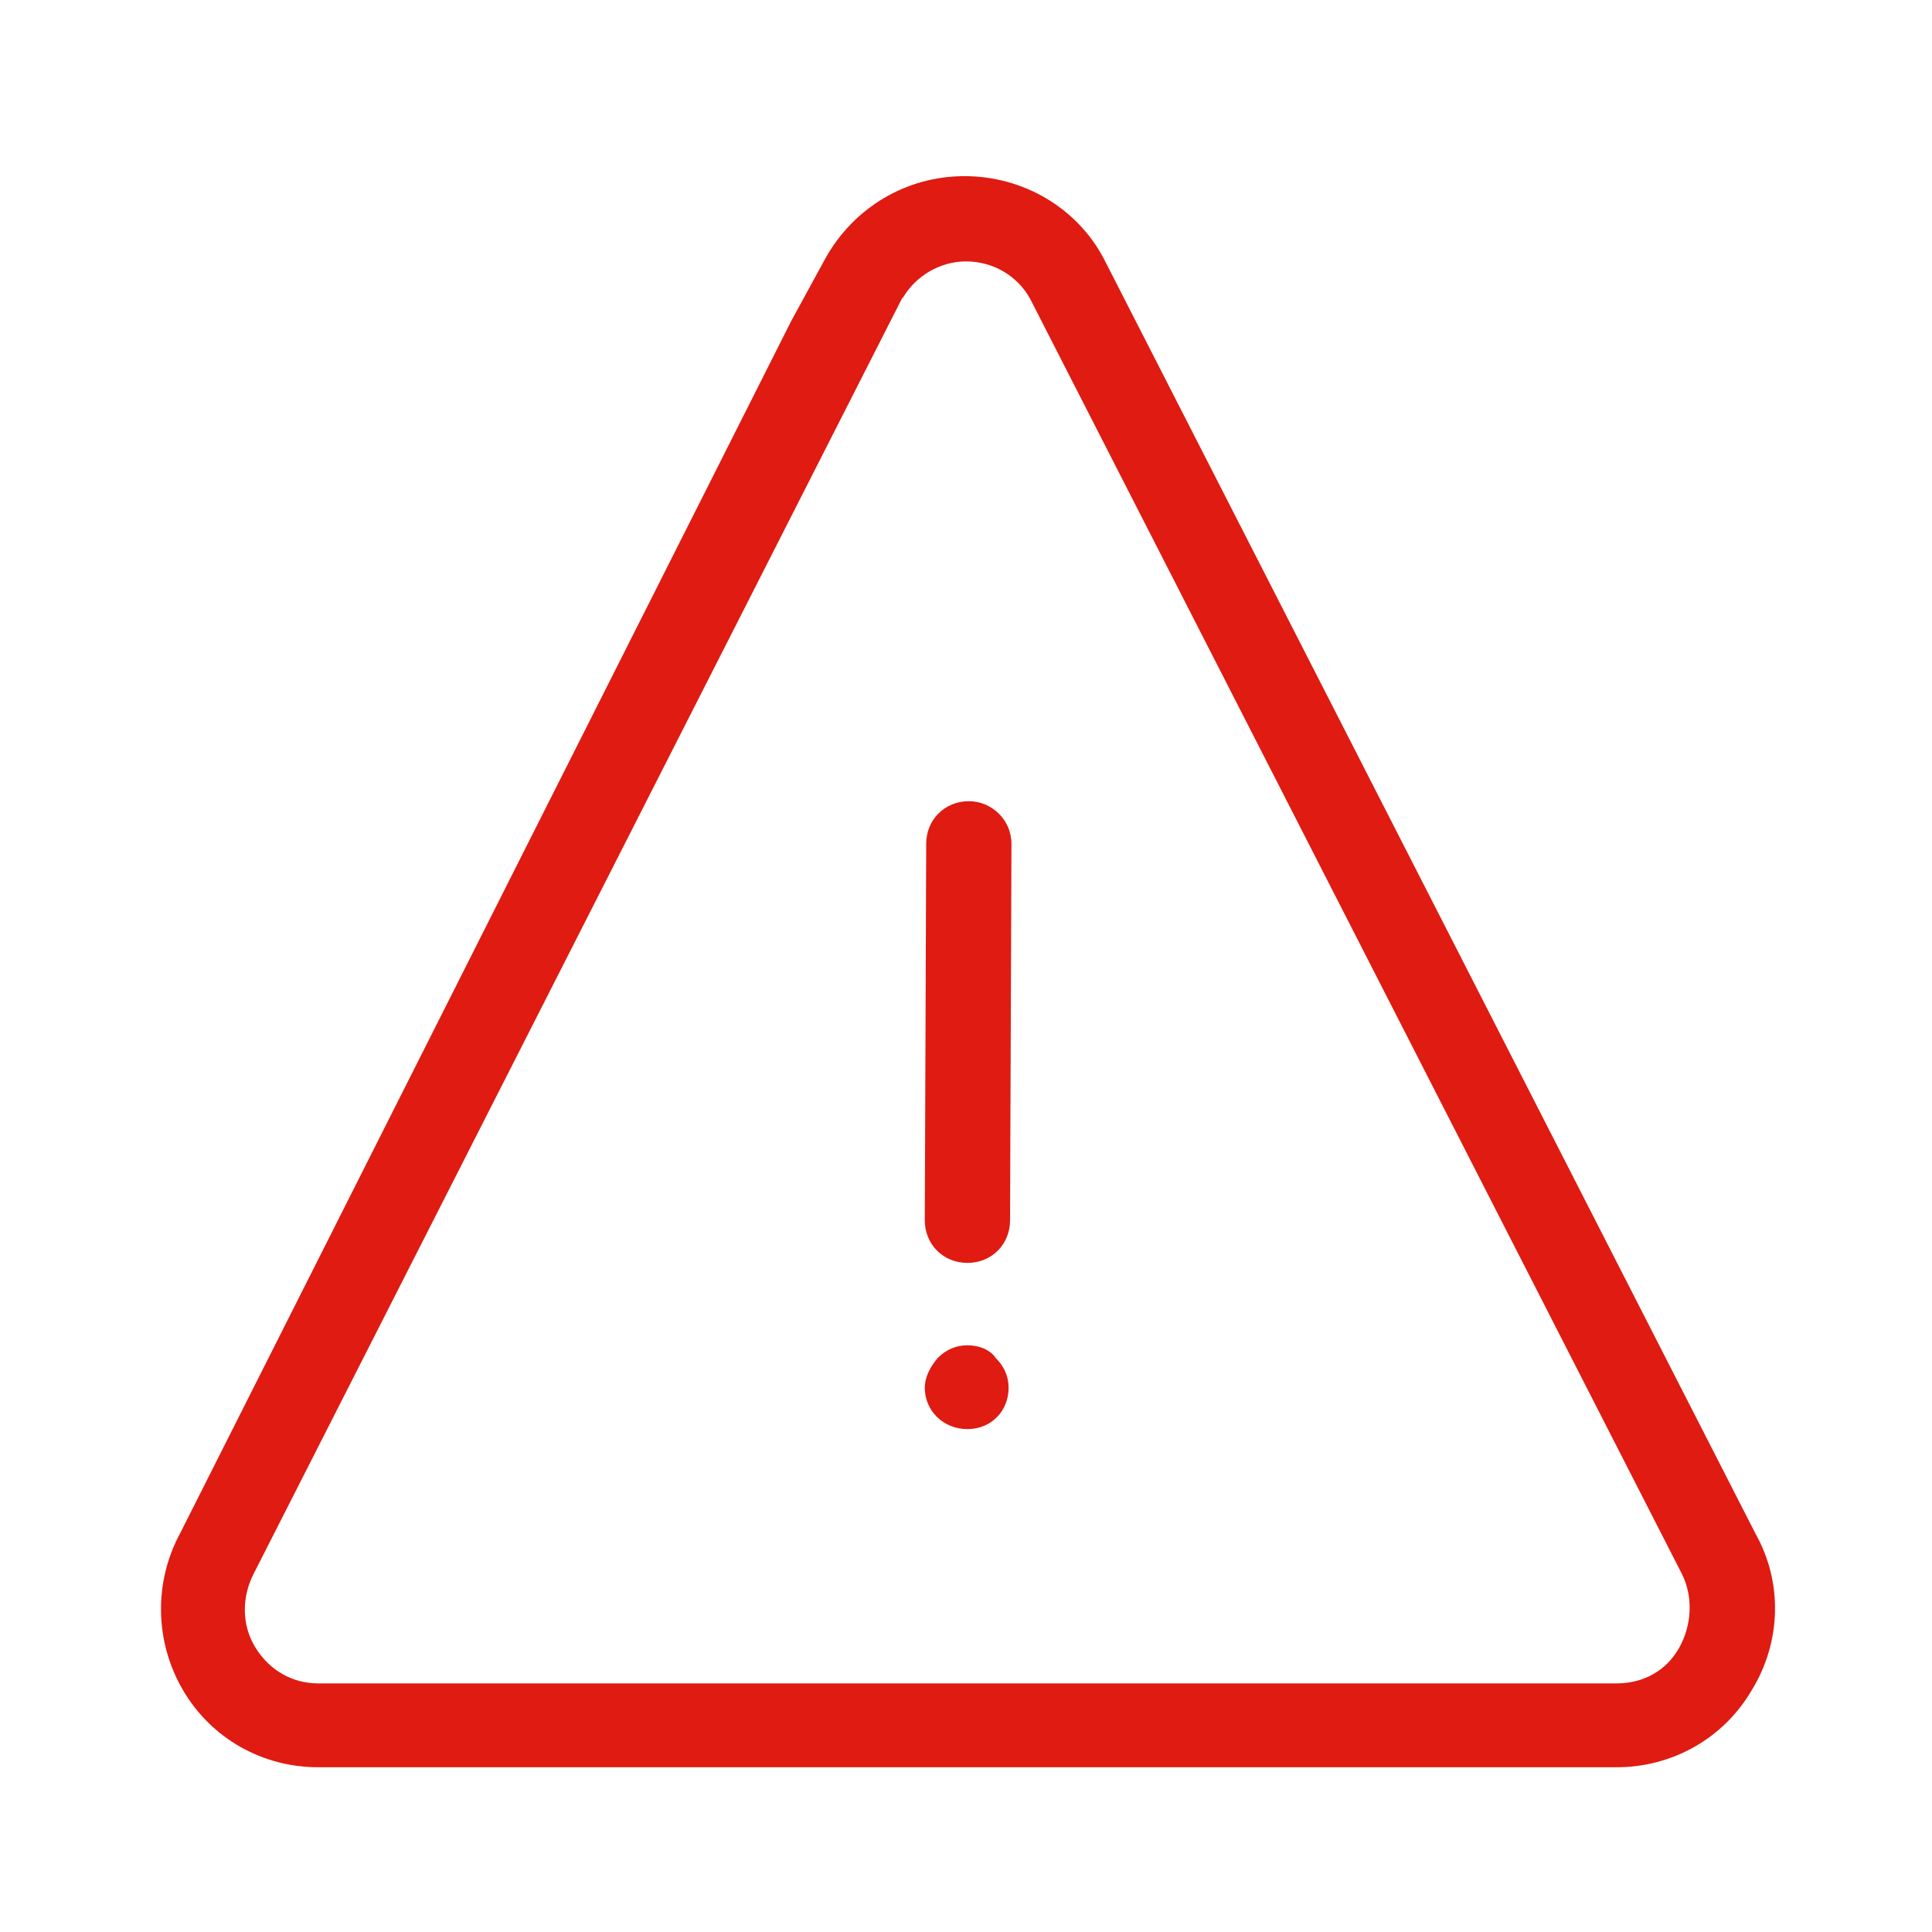 <svg width="40" height="40" viewBox="0 0 40 40" fill="none" xmlns="http://www.w3.org/2000/svg">
<g clip-path="url(#clip0_1680_10702)">
<path fill-rule="evenodd" clip-rule="evenodd" d="M36.352 31.765L22.852 5.353C22.293 4.295 21.176 3.647 19.97 3.647C18.764 3.647 17.676 4.295 17.087 5.353L16.381 6.647L3.734 31.736C3.176 32.765 3.205 34 3.793 35C4.381 36 5.44 36.589 6.587 36.589H33.47C34.617 36.589 35.676 36 36.264 35C36.881 34 36.911 32.765 36.352 31.765ZM34.764 34.118C34.499 34.589 34.029 34.853 33.47 34.853H6.587C6.058 34.853 5.587 34.589 5.293 34.118C4.999 33.648 4.999 33.059 5.264 32.559L18.676 6.177L18.705 6.147C18.97 5.706 19.47 5.412 19.999 5.412C20.558 5.412 21.058 5.706 21.323 6.177L34.823 32.589C35.058 33.059 35.029 33.648 34.764 34.118ZM20.029 27.853C19.794 27.853 19.588 27.941 19.412 28.118C19.265 28.294 19.147 28.5 19.147 28.735C19.147 29.206 19.529 29.588 20.029 29.588C20.529 29.588 20.882 29.206 20.882 28.735C20.882 28.5 20.794 28.294 20.617 28.118C20.5 27.941 20.265 27.853 20.029 27.853ZM19.176 17.471C19.176 16.971 19.559 16.588 20.059 16.588C20.529 16.588 20.941 16.971 20.941 17.471L20.912 25.265C20.912 25.765 20.529 26.147 20.029 26.147C19.529 26.147 19.147 25.765 19.147 25.265L19.176 17.471Z" fill="#DF1B12"/>
</g>
<defs>
<clipPath id="clip0_1680_10702">
<rect width="40" height="40" fill="white"/>
</clipPath>
</defs>
</svg>
